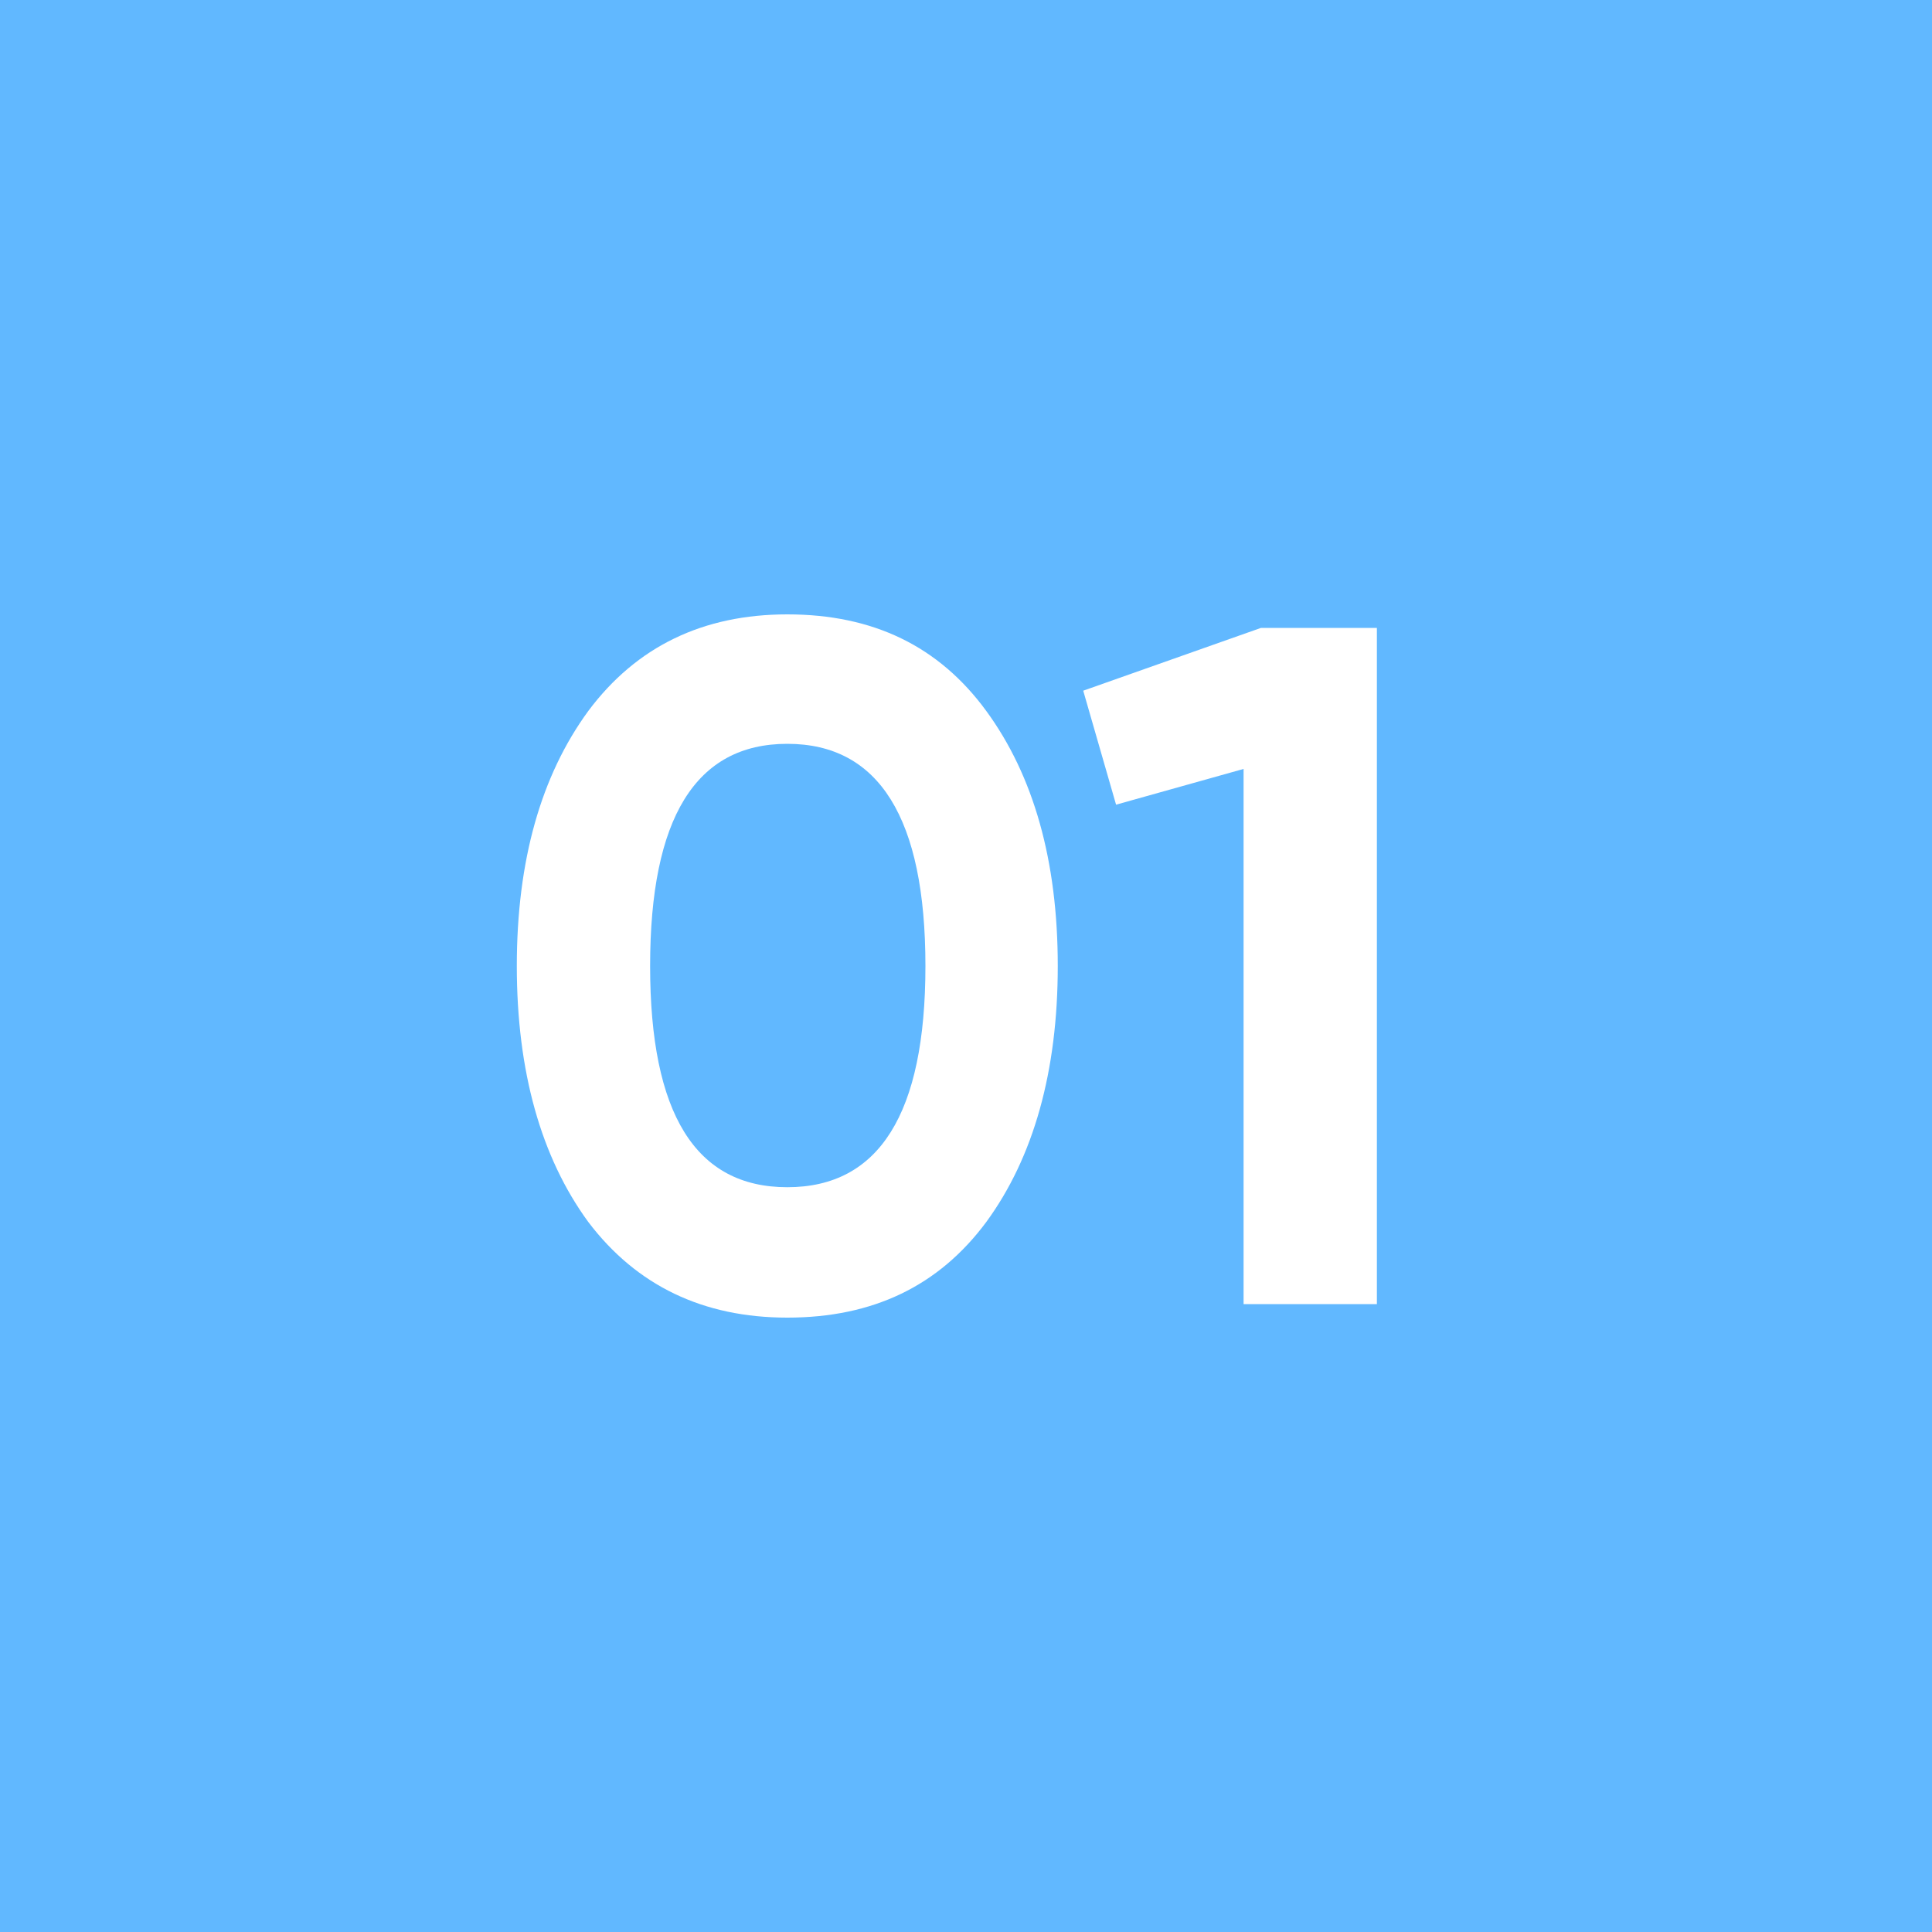 <svg width="40" height="40" viewBox="0 0 40 40" fill="none" xmlns="http://www.w3.org/2000/svg">
<rect width="40" height="40" fill="#61B8FF"/>
<path d="M12.18 25.3C11.2 23.96 10.7 22.18 10.7 20C10.7 17.82 11.2 16.06 12.18 14.72C13.18 13.38 14.56 12.72 16.3 12.72C18.08 12.72 19.44 13.38 20.42 14.72C21.4 16.06 21.9 17.82 21.9 20C21.9 22.18 21.4 23.96 20.42 25.3C19.44 26.62 18.08 27.28 16.3 27.28C14.56 27.28 13.18 26.62 12.18 25.3ZM16.3 15.4C14.4 15.4 13.46 16.94 13.46 20C13.46 23.06 14.4 24.58 16.3 24.58C18.2 24.58 19.16 23.06 19.16 20C19.16 16.94 18.2 15.4 16.3 15.4ZM22.427 14.3L26.107 13H28.507V27H25.747V15.92L23.107 16.66L22.427 14.3Z" fill="white"/>
</svg>
